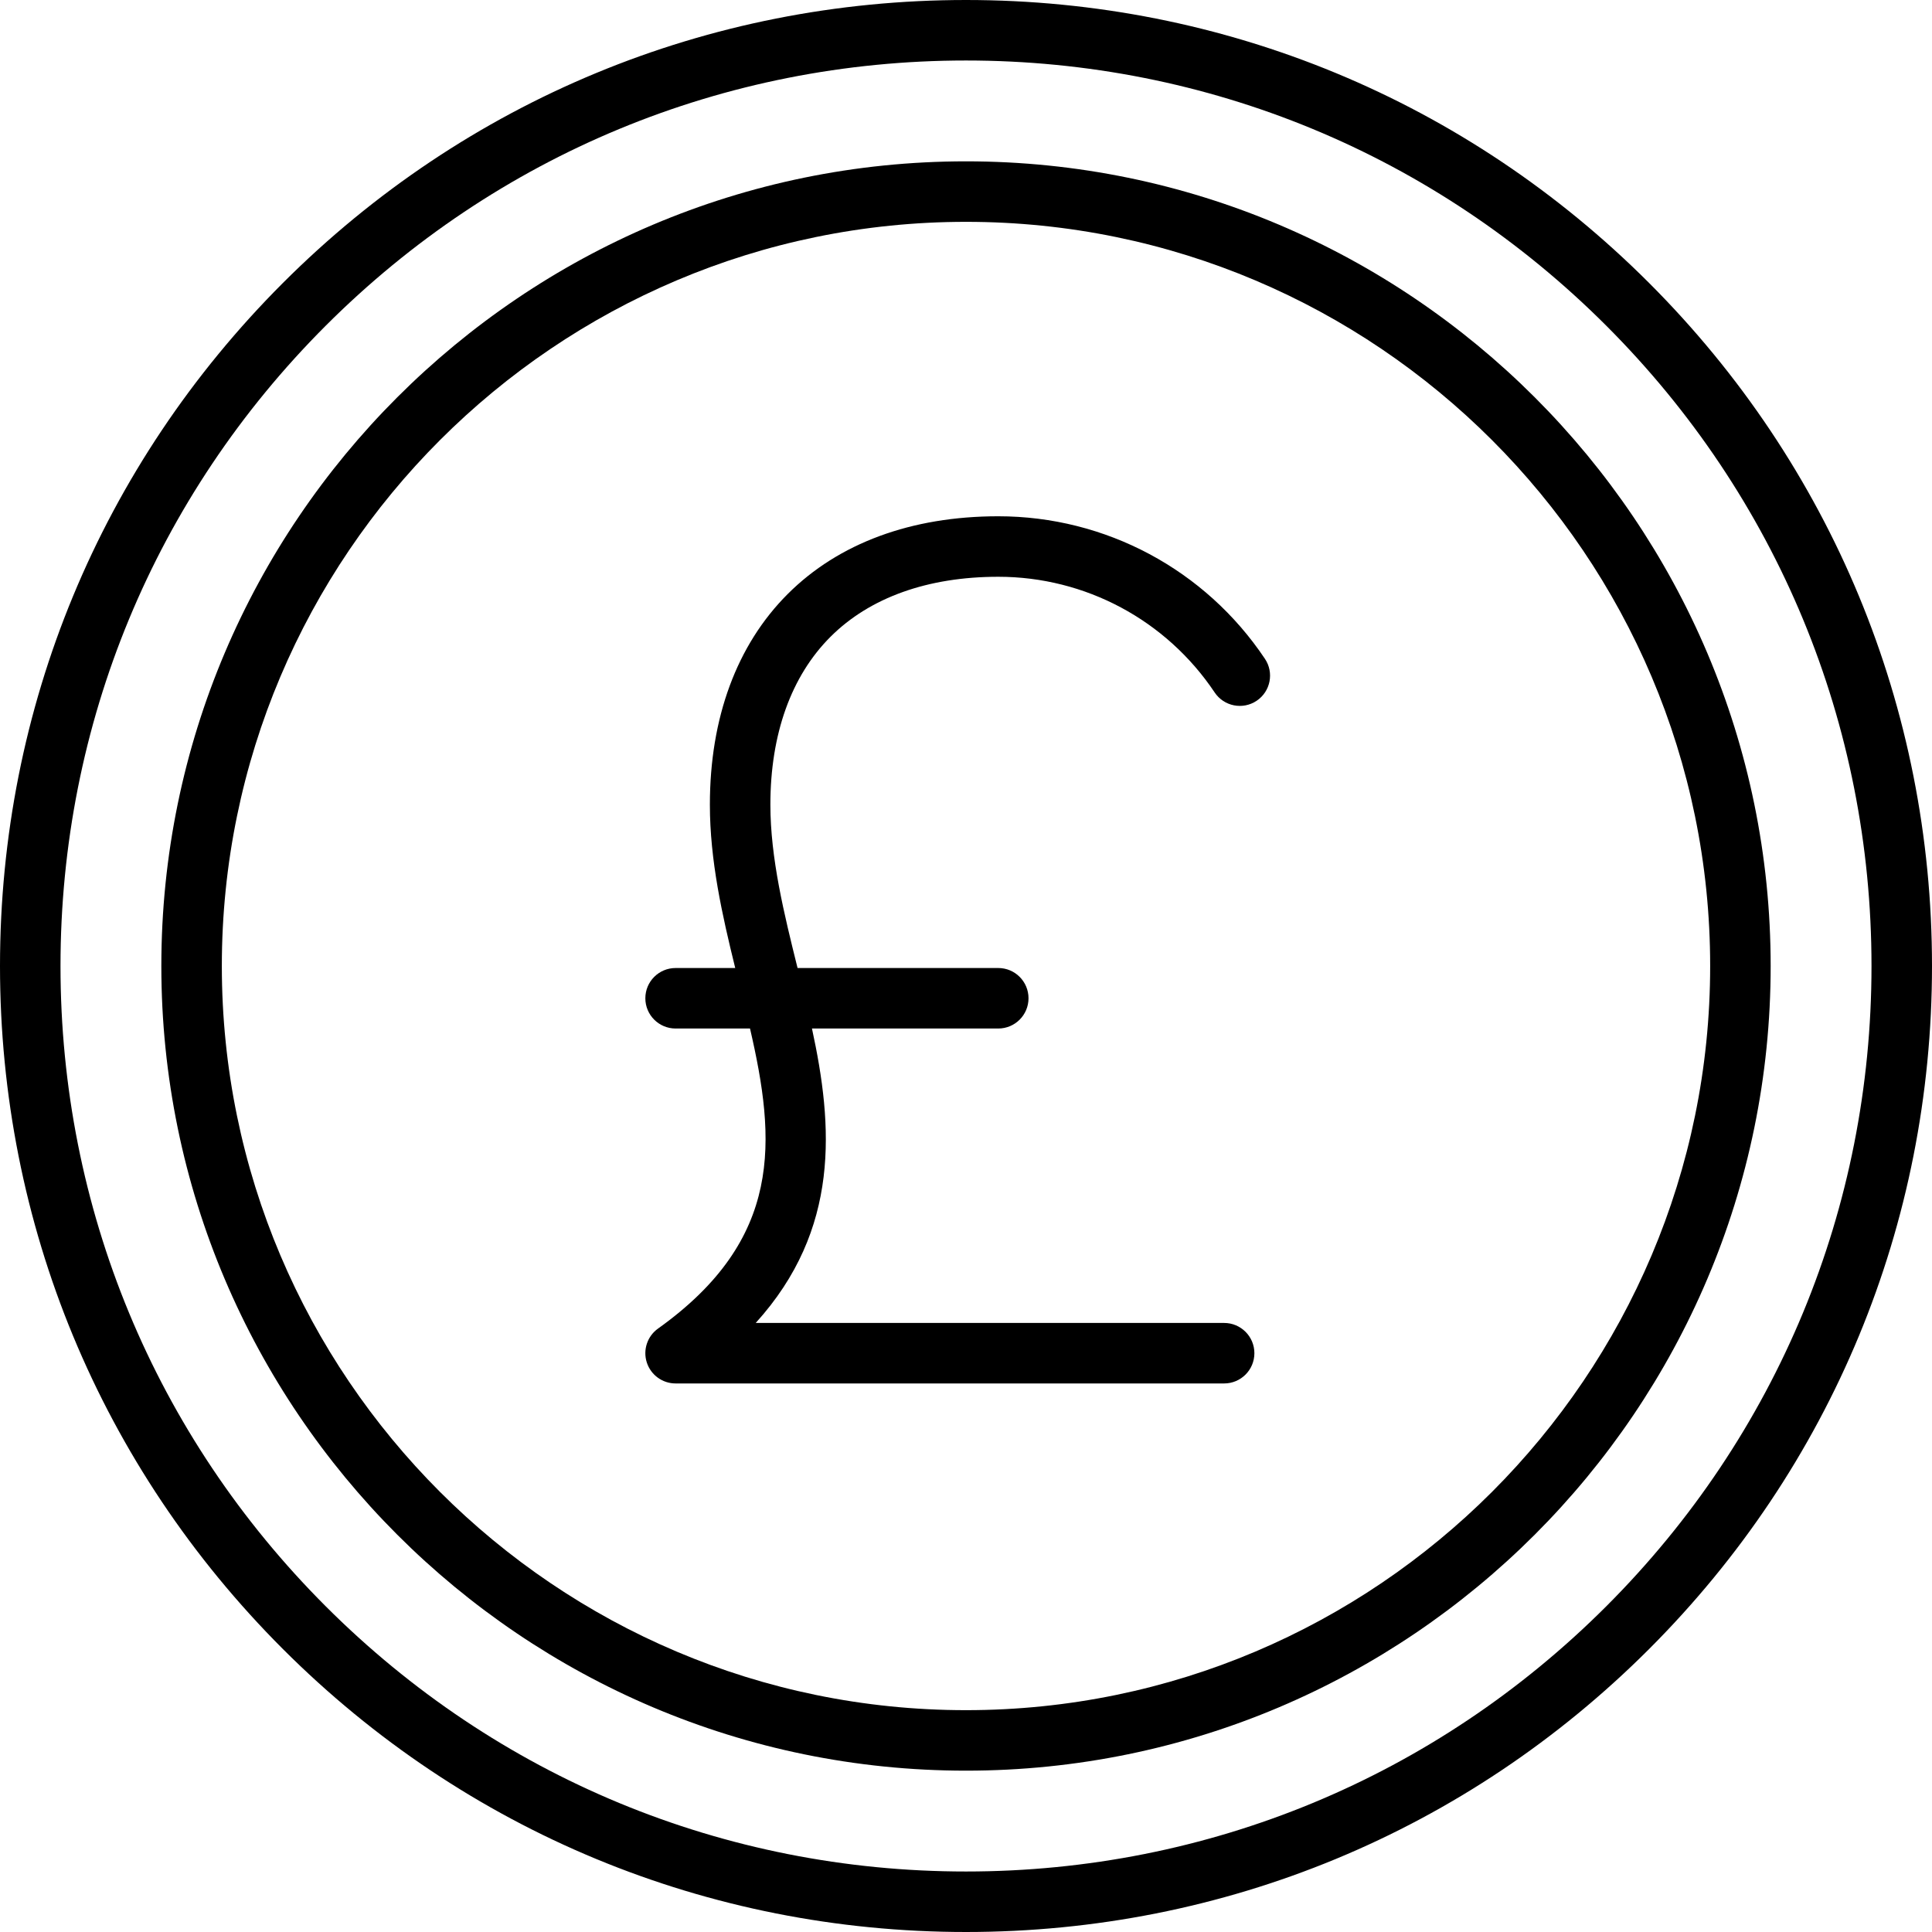 <?xml version="1.0" encoding="iso-8859-1"?>
<!-- Generator: Adobe Illustrator 19.0.0, SVG Export Plug-In . SVG Version: 6.00 Build 0)  -->
<svg version="1.1" id="Layer_1" xmlns="http://www.w3.org/2000/svg" xmlns:xlink="http://www.w3.org/1999/xlink" x="0px" y="0px"
	 viewBox="0 0 512 512" style="enable-background:new 0 0 512 512;" xml:space="preserve">
<g>
	<g>
		<path d="M437.019,74.981C388.667,26.628,324.38,0,256,0S123.333,26.628,74.981,74.981C26.629,123.333,0,187.62,0,256
			s26.629,132.667,74.981,181.019C123.333,485.372,187.62,512,256,512s132.667-26.628,181.019-74.981
			C485.371,388.667,512,324.38,512,256S485.371,123.333,437.019,74.981z M425.683,425.682
			C380.358,471.005,320.097,495.967,256,495.967s-124.358-24.962-169.683-70.285C40.994,380.358,16.033,320.097,16.033,256
			S40.994,131.642,86.317,86.318C131.642,40.995,191.903,16.033,256,16.033s124.358,24.962,169.683,70.285
			c45.323,45.323,70.284,105.584,70.284,169.682S471.006,380.358,425.683,425.682z"/>
	</g>
</g>
<g>
	<g>
		<path d="M256,42.756C138.416,42.756,42.756,138.416,42.756,256S138.416,469.244,256,469.244S469.244,373.584,469.244,256
			S373.584,42.756,256,42.756z M256,453.211c-108.743,0-197.211-88.469-197.211-197.211S147.257,58.789,256,58.789
			S453.211,147.258,453.211,256S364.743,453.211,256,453.211z"/>
	</g>
</g>
<g>
	<g>
		<path d="M335.224,174.597c-15.826-23.656-42.246-37.779-70.673-37.779c-23.027,0-42.327,7.128-55.812,20.614
			c-13.486,13.485-20.614,32.785-20.614,55.812c0,14.766,3.255,29.236,6.719,43.29H179.04c-4.427,0-8.017,3.588-8.017,8.017
			c0,4.428,3.589,8.017,8.017,8.017h19.721c6.863,29.653,8.877,55.766-24.38,79.522c-2.836,2.026-4.038,5.65-2.975,8.97
			c1.064,3.318,4.149,5.57,7.634,5.57h145.37c4.427,0,8.017-3.588,8.017-8.017c0-4.428-3.589-8.017-8.017-8.017H200.273
			c22.483-24.819,20.513-52.196,14.906-78.029h49.372c4.427,0,8.017-3.588,8.017-8.017c0-4.428-3.589-8.017-8.017-8.017h-53.189
			c-3.563-14.325-7.203-29.12-7.203-43.29c0-18.683,5.504-34.061,15.918-44.475c10.414-10.413,25.791-15.918,44.475-15.918
			c23.065,0,44.502,11.462,57.347,30.661c2.463,3.679,7.442,4.669,11.121,2.205C336.699,183.256,337.686,178.278,335.224,174.597z"
			/>
	</g>
</g>
<g>
</g>
<g>
</g>
<g>
</g>
<g>
</g>
<g>
</g>
<g>
</g>
<g>
</g>
<g>
</g>
<g>
</g>
<g>
</g>
<g>
</g>
<g>
</g>
<g>
</g>
<g>
</g>
<g>
</g>
</svg>
